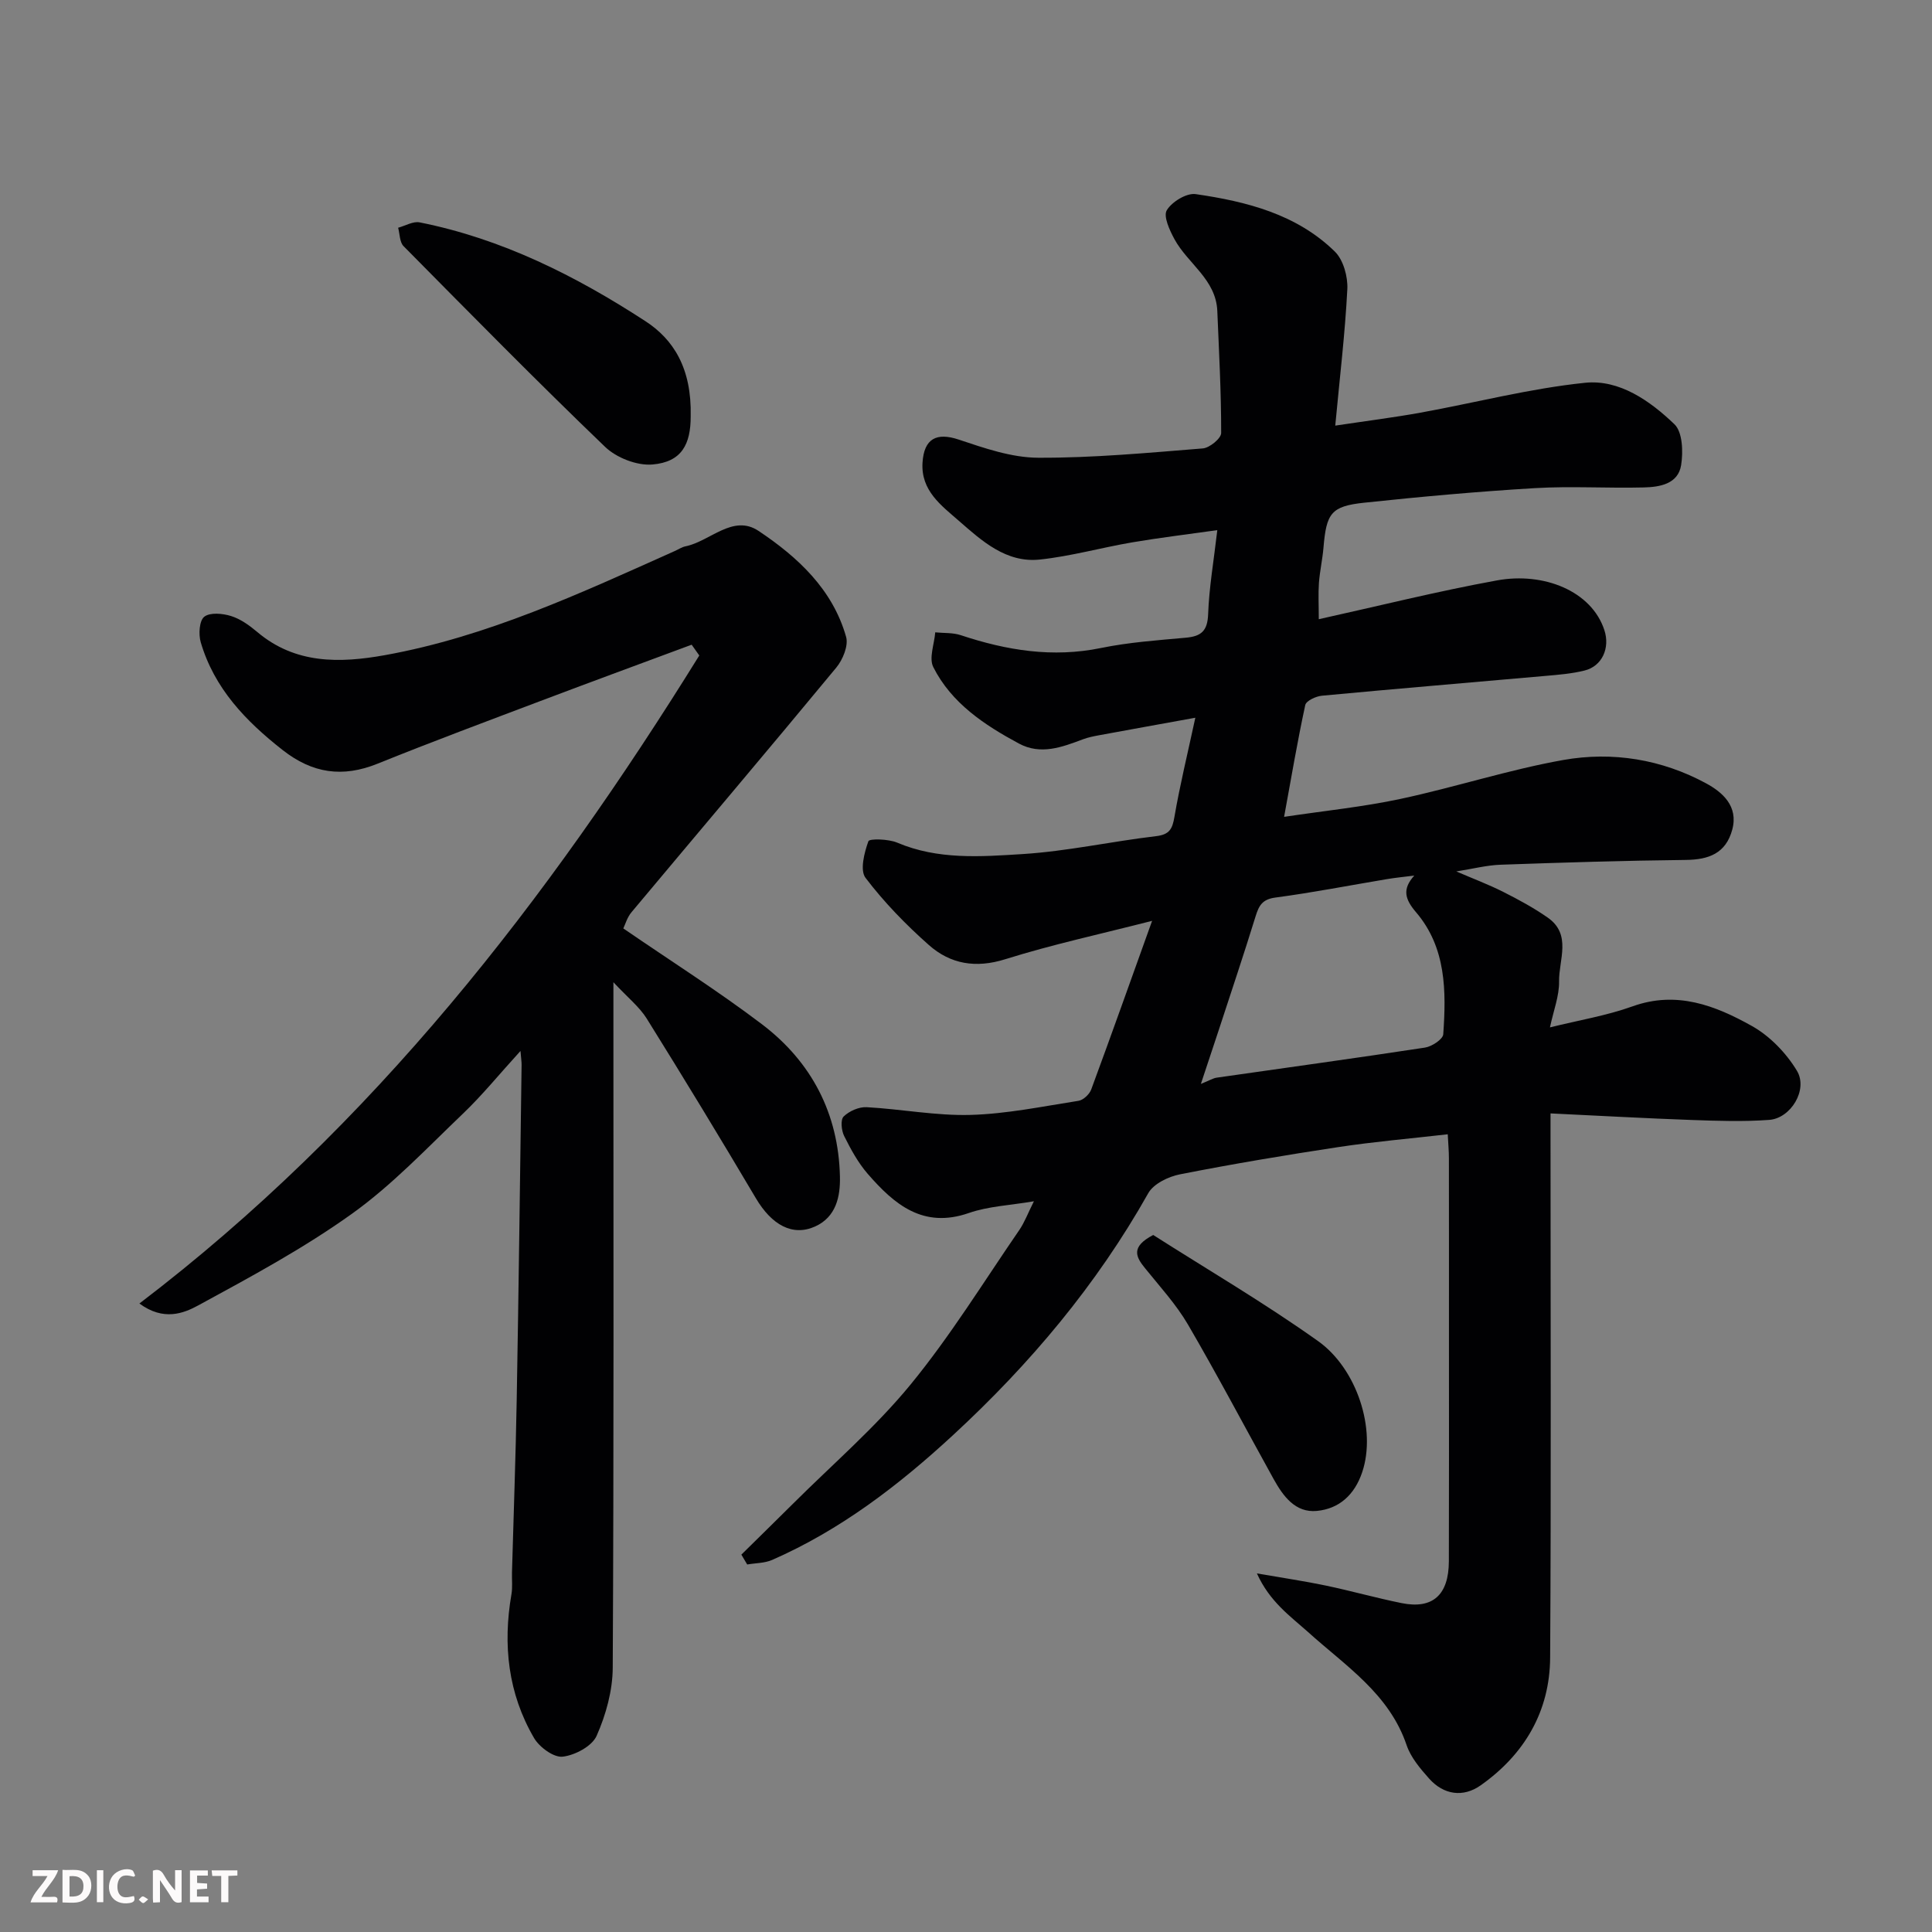 <svg enable-background="new 0 0 400 400" viewBox="0 0 400 400" xmlns="http://www.w3.org/2000/svg"><rect x="0" y="0" width="400" height="400" fill="#808080" stroke="none"/><path d="m260.23 325.76c5.47.95 9.91 1.6 14.29 2.52 5.25 1.1 10.43 2.57 15.69 3.63 6.41 1.29 9.74-1.69 9.76-8.66.05-15.16.02-30.33.02-45.49 0-12.66.01-25.33-.01-37.99 0-1.46-.14-2.93-.24-4.93-7.75.89-15.23 1.53-22.63 2.65-10.97 1.66-21.92 3.5-32.8 5.64-2.4.47-5.47 1.95-6.57 3.9-10.69 19-24.52 35.42-40.45 50.12-11.23 10.37-23.3 19.63-37.43 25.82-1.56.68-3.44.64-5.16.94-.4-.68-.81-1.36-1.21-2.04 3.56-3.51 7.13-7 10.67-10.52 8.19-8.17 17.05-15.78 24.35-24.68 8.25-10.06 15.13-21.25 22.52-32 1.1-1.6 1.78-3.48 3.03-5.96-4.95.85-9.42 1.02-13.47 2.43-9.49 3.3-15.45-1.8-20.93-8.1-2-2.3-3.52-5.1-4.89-7.85-.57-1.14-.78-3.36-.11-4.02 1.15-1.13 3.16-2.02 4.75-1.94 7.2.39 14.39 1.8 21.55 1.6 7.47-.21 14.92-1.76 22.34-2.92.99-.16 2.25-1.34 2.62-2.33 4.16-11.26 8.17-22.57 12.61-34.93-10.77 2.76-20.72 4.91-30.38 7.94-6.14 1.93-11.39 1.02-15.87-2.96-4.75-4.21-9.25-8.84-13.08-13.88-1.2-1.57-.26-5.21.59-7.58.21-.58 4.16-.48 5.97.29 8.42 3.58 17.26 2.91 25.9 2.37 9.27-.58 18.43-2.62 27.68-3.71 2.81-.33 3.39-1.5 3.82-4.03 1.12-6.52 2.7-12.97 4.32-20.49-7.27 1.32-13.61 2.46-19.95 3.63-1.12.21-2.25.43-3.31.83-4.35 1.64-8.76 3.31-13.27.88-7.15-3.85-13.95-8.35-17.72-15.82-.94-1.86.21-4.77.4-7.2 1.77.18 3.65.04 5.3.59 9.48 3.15 19 4.71 29.02 2.65 5.76-1.18 11.69-1.6 17.57-2.13 3.17-.29 4.48-1.39 4.61-4.85.2-5.53 1.16-11.03 1.9-17.42-6.07.86-11.84 1.55-17.56 2.52-6.42 1.09-12.75 2.89-19.21 3.57-6.94.73-11.98-3.86-16.75-8.03-3.61-3.16-7.89-6.23-7.51-12.06.32-4.97 2.91-6.28 7.49-4.75 5.33 1.78 10.95 3.74 16.46 3.76 11.36.05 22.73-1.02 34.08-1.93 1.4-.11 3.8-2.08 3.8-3.19.01-8.42-.45-16.84-.8-25.26-.27-6.56-6.12-9.8-8.87-14.87-1-1.84-2.34-4.74-1.59-5.99 1.05-1.75 4.09-3.61 5.98-3.34 10.54 1.53 20.91 4.15 28.82 11.9 1.76 1.73 2.71 5.19 2.58 7.78-.47 9.17-1.57 18.3-2.5 28.25 6.52-.98 12.1-1.68 17.63-2.68 11.37-2.06 22.65-5.01 34.1-6.19 7.1-.73 13.44 3.74 18.49 8.58 1.69 1.61 1.83 5.71 1.39 8.47-.63 3.92-4.44 4.54-7.74 4.62-7.49.19-15.02-.3-22.49.14-11.82.7-23.62 1.77-35.39 3.02-6.87.73-7.83 2.18-8.43 9.33-.21 2.44-.76 4.85-.94 7.29-.16 2.26-.03 4.53-.03 7.5 12.26-2.71 24.52-5.78 36.93-8.04 9.66-1.76 19.56 2.21 22.2 10.31 1.21 3.71-.48 7.45-4.08 8.35-2.68.67-5.48.89-8.25 1.13-15.39 1.37-30.78 2.64-46.16 4.09-1.24.12-3.25 1.05-3.44 1.93-1.61 7.44-2.88 14.95-4.38 23.15 8.45-1.27 16.38-2.06 24.12-3.72 11.28-2.41 22.33-6.03 33.67-8.05 10.19-1.81 20.4-.15 29.61 4.85 3.31 1.8 6.69 4.68 5.39 9.55-1.32 4.93-4.86 6.24-9.63 6.29-12.77.14-25.53.54-38.3.99-2.92.1-5.82.86-9.21 1.39 3.43 1.48 6.65 2.69 9.71 4.23 3.17 1.6 6.32 3.3 9.22 5.33 5.02 3.5 2.28 8.75 2.35 13.22.05 2.98-1.14 5.99-1.89 9.51 6.01-1.49 11.74-2.43 17.11-4.36 9.14-3.28 17.14-.16 24.7 4.07 3.72 2.08 7.12 5.61 9.33 9.28 2.34 3.9-1.27 9.83-5.73 10.16-5.33.39-10.71.21-16.06.02-9.55-.34-19.1-.88-29.23-1.36v6.2c0 35.49.14 70.99-.08 106.48-.07 11.14-5.34 20.06-14.39 26.44-3.6 2.54-7.65 2-10.69-1.43-1.83-2.06-3.77-4.35-4.63-6.88-3.62-10.69-12.68-16.44-20.43-23.45-3.7-3.3-7.93-6.27-10.57-12.12zm32.58-144.48c-2.15.27-3.91.44-5.64.73-7.71 1.29-15.38 2.79-23.12 3.82-2.7.36-3.4 1.65-4.09 3.87-2.44 7.91-5.08 15.75-7.65 23.62-1.12 3.41-2.26 6.82-3.68 11.09 1.82-.73 2.52-1.18 3.26-1.29 14.38-2.07 28.78-4.03 43.15-6.23 1.42-.22 3.7-1.72 3.77-2.76.63-8.92.61-17.93-5.6-25.22-2.32-2.71-2.96-4.79-.4-7.63z" fill="#010103"/><path d="m129.05 192.22c9.96 6.84 19.62 12.95 28.69 19.83 10.3 7.81 15.87 18.53 16.16 31.57.09 4.04-.75 8.34-5.16 10.32-4.65 2.08-8.96-.31-12.24-5.85-7.39-12.49-14.93-24.89-22.6-37.2-1.53-2.45-3.94-4.35-6.9-7.53v6.42c0 45.16.1 90.33-.14 135.49-.02 4.74-1.4 9.74-3.33 14.1-.95 2.16-4.48 4.04-7.04 4.33-1.85.21-4.81-1.96-5.92-3.86-5.39-9.23-6.49-19.3-4.68-29.77.25-1.46.07-2.99.11-4.49.33-11.93.77-23.87.98-35.8.41-23.1.69-46.2 1.01-69.3.01-.59-.09-1.19-.23-2.89-4.42 4.85-7.92 9.17-11.92 12.99-7.45 7.12-14.63 14.74-22.95 20.7-10.01 7.17-20.97 13.07-31.81 18.97-3.1 1.69-7.22 3.3-12.22-.37 48.43-36.89 84.53-83.56 115.92-134.17-.53-.74-1.05-1.49-1.58-2.23-10.28 3.82-20.58 7.6-30.84 11.48-11.42 4.32-22.86 8.58-34.18 13.15-7.25 2.93-13.49 2.02-19.66-2.82-7.66-6.01-14.16-12.77-16.96-22.32-.48-1.64-.3-4.47.73-5.28 1.2-.94 3.8-.69 5.54-.15 1.96.61 3.8 1.93 5.41 3.29 7.91 6.7 17.13 6.48 26.41 4.82 21.2-3.81 40.57-12.85 60.04-21.56.75-.33 1.46-.82 2.24-.98 5.1-1.04 9.82-6.73 15.12-3.19 8.09 5.4 15.35 12.09 18.13 21.95.51 1.81-.69 4.72-2.03 6.34-14.03 16.97-28.27 33.76-42.4 50.65-.89 1.05-1.3 2.53-1.7 3.36z" fill="#010103"/><path d="m143 86.19c.01 5.78-1.85 9.47-7.93 9.98-3.19.27-7.44-1.39-9.79-3.65-14.16-13.6-27.93-27.6-41.73-41.56-.82-.83-.77-2.52-1.12-3.81 1.49-.4 3.1-1.38 4.45-1.11 17.04 3.39 32.31 11.07 46.69 20.42 5.87 3.79 9.66 9.79 9.43 19.73z" fill="#010103"/><path d="m238.76 255.69c11.03 7.04 22.95 14.01 34.16 21.99 7.96 5.67 12.12 18.21 9.1 27.15-1.58 4.68-4.78 7.55-9.38 7.99-4.45.43-6.98-3.05-8.95-6.6-5.91-10.66-11.59-21.45-17.73-31.98-2.45-4.19-5.82-7.86-8.89-11.67-1.89-2.32-3.04-4.41 1.69-6.88z" fill="#010103"/><g fill="#fcfafa"><path d="m37.59 393.81c-.92.31-1.52.05-2-.78-.7-1.2-1.52-2.34-2.47-3.78v4.59c-.55.03-.95.05-1.41.07-.03-.37-.06-.64-.06-.91 0-1.91 0-3.81 0-5.7 1.13-.41 1.77-.03 2.29.91.62 1.11 1.38 2.14 2.31 3.19v-4.2h1.35v6.61z"/><path d="m12.94 393.88v-6.75c1.9.19 3.93-.54 5.37 1.29.8 1.01.78 2.88.03 3.97-1.37 1.97-3.4 1.51-5.4 1.49m1.45-1.22c2.04.12 2.92-.58 2.89-2.21-.03-1.51-.98-2.19-2.89-2z"/><path d="m11.81 393.87h-5.49c.68-2.18 2.47-3.48 3.51-5.45h-3.08v-1.21h5.29c-.71 2.13-2.44 3.48-3.47 5.51.86 0 1.63.04 2.39-.01.79-.05 1.14.21.85 1.16"/><path d="m39.33 393.86v-6.61h3.7v1.07h-2.22v1.52c.68.04 1.34.09 2.07.13v1.07c-.72.05-1.38.09-2.1.14v1.48h2.4v1.19h-3.84z"/><path d="m27.71 388.56c-1.15-.3-2.46-.61-3.1.64-.37.73-.41 1.93-.06 2.67.63 1.35 1.99.93 3.17.68.35.94-.01 1.32-.93 1.46-1.62.25-3.05-.27-3.76-1.48-.73-1.24-.6-3.03.31-4.17.88-1.11 2.71-1.7 4-1.16.32.13.44.74.65 1.12-.1.08-.19.16-.28.24"/><path d="m49.15 387.24v1.07c-.59.02-1.17.05-1.87.08v5.44h-1.48v-5.44h-1.85c-.05-.4-.08-.73-.13-1.15z"/><path d="m20.06 387.21h1.33v6.62h-1.33z"/><path d="m30.68 393.25c-.49.38-.8.79-1.05.76-.32-.05-.6-.45-.9-.7.26-.24.51-.64.8-.67.29-.04.62.3 1.15.61"/></g></svg>